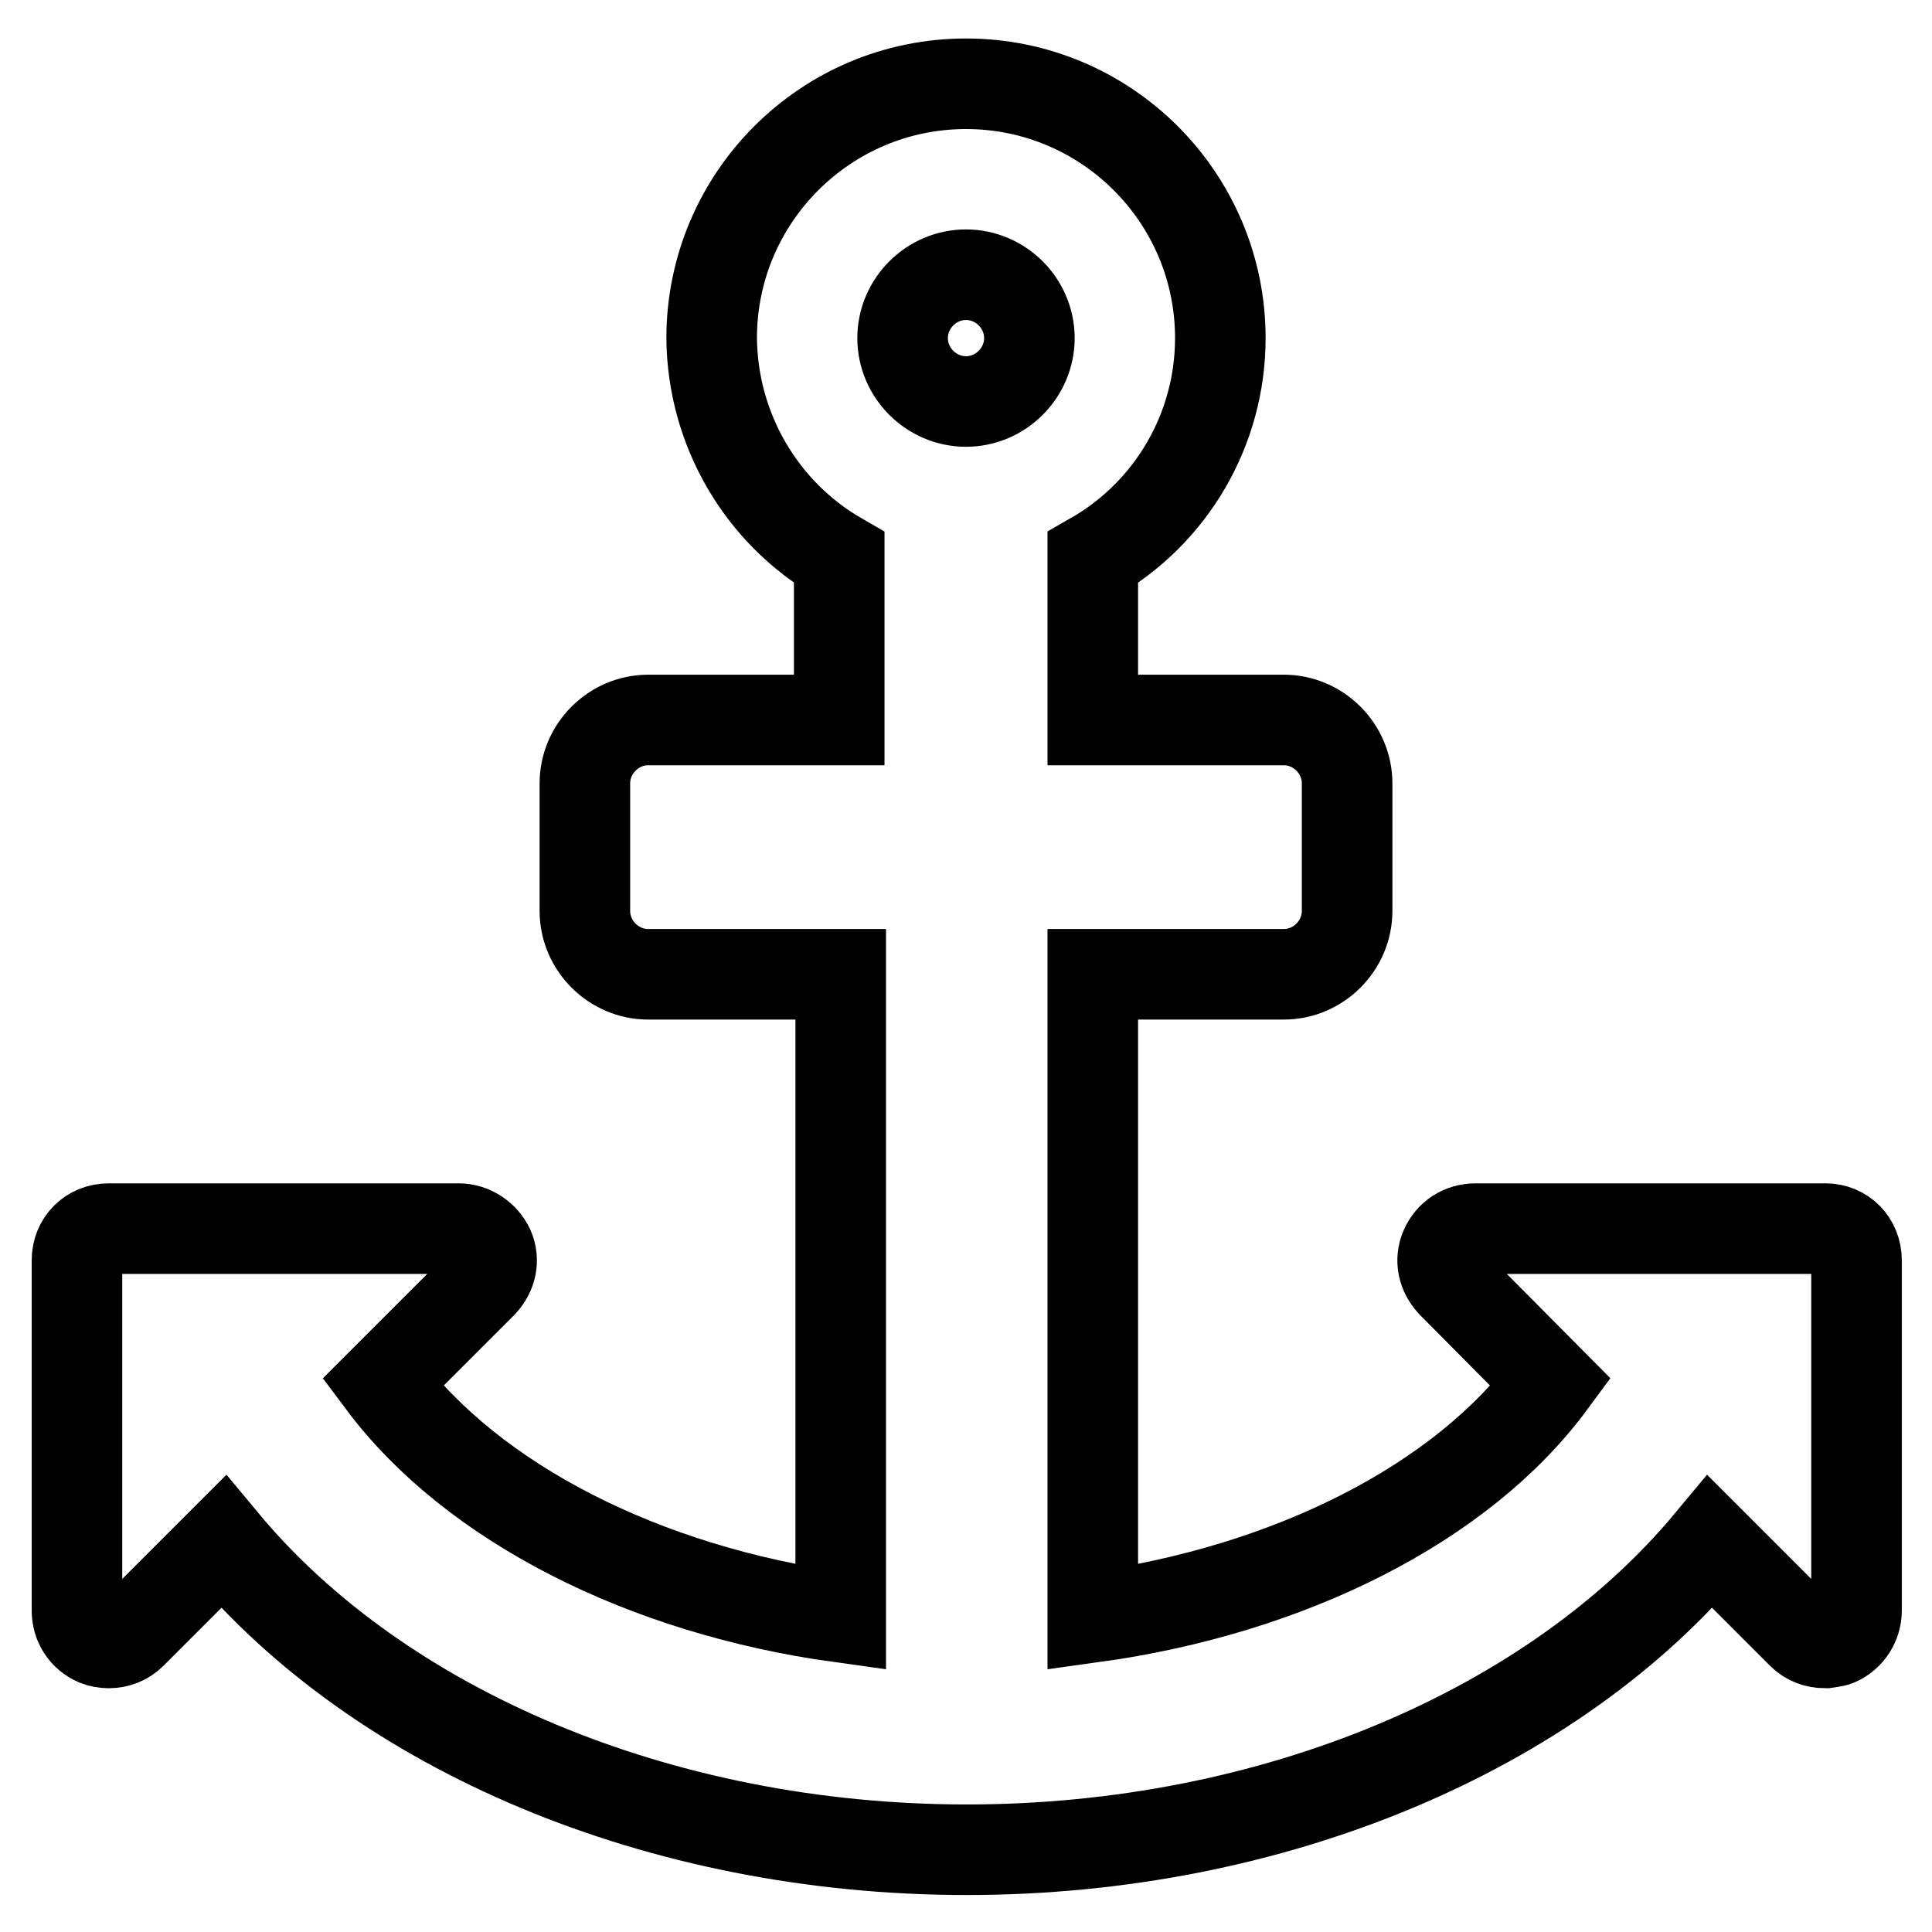<?xml version="1.0" encoding="utf-8"?>
<!-- Svg Vector Icons : http://www.onlinewebfonts.com/icon -->
<!DOCTYPE svg PUBLIC "-//W3C//DTD SVG 1.1//EN" "http://www.w3.org/Graphics/SVG/1.1/DTD/svg11.dtd">
<svg version="1.1" xmlns="http://www.w3.org/2000/svg" xmlns:xlink="http://www.w3.org/1999/xlink" x="0px" y="0px" viewBox="0 0 256 256" enable-background="new 0 0 256 256" xml:space="preserve">
<g> <path stroke-width="12" fill-opacity="0" stroke="#000000"  d="M136.4,44.8c0-4.6-3.8-8.4-8.4-8.4s-8.4,3.8-8.4,8.4s3.8,8.4,8.4,8.4S136.4,49.4,136.4,44.8z M246,167v46.4 c0,1.7-1,3.3-2.6,4c-0.5,0.2-1,0.2-1.6,0.3c-1.1,0-2.2-0.4-3-1.2l-12.2-12.2c-20.7,24.9-57.8,40.8-98.5,40.8 c-40.7,0-77.8-15.9-98.5-40.8l-12.2,12.2c-0.8,0.8-1.9,1.2-3,1.2c-0.5,0-1.1-0.1-1.6-0.3c-1.6-0.7-2.6-2.2-2.6-4V167 c0-2.4,1.8-4.2,4.2-4.2h46.4c1.7,0,3.3,1.1,4,2.6c0.7,1.6,0.3,3.3-0.9,4.6l-13.2,13.2c11.9,15.9,34.6,27.5,60.7,31.1v-85.2H85.9 c-4.6,0-8.4-3.8-8.4-8.4v-16.9c0-4.6,3.8-8.4,8.4-8.4h25.3V73.9c-10.4-6-16.8-17.1-16.9-29.1c0-18.6,15.1-33.7,33.7-33.7 c18.6,0,33.7,15.1,33.7,33.7c0,12-6.4,23.1-16.9,29.1v21.5h25.3c4.6,0,8.4,3.8,8.4,8.4v16.9c0,4.6-3.8,8.4-8.4,8.4h-25.3v85.2 c26.1-3.6,48.9-15.1,60.7-31.1L192.4,170c-1.2-1.3-1.6-3-0.9-4.6c0.7-1.6,2.2-2.6,4-2.6h46.4C244.2,162.8,246,164.6,246,167 L246,167z"/></g>
</svg>